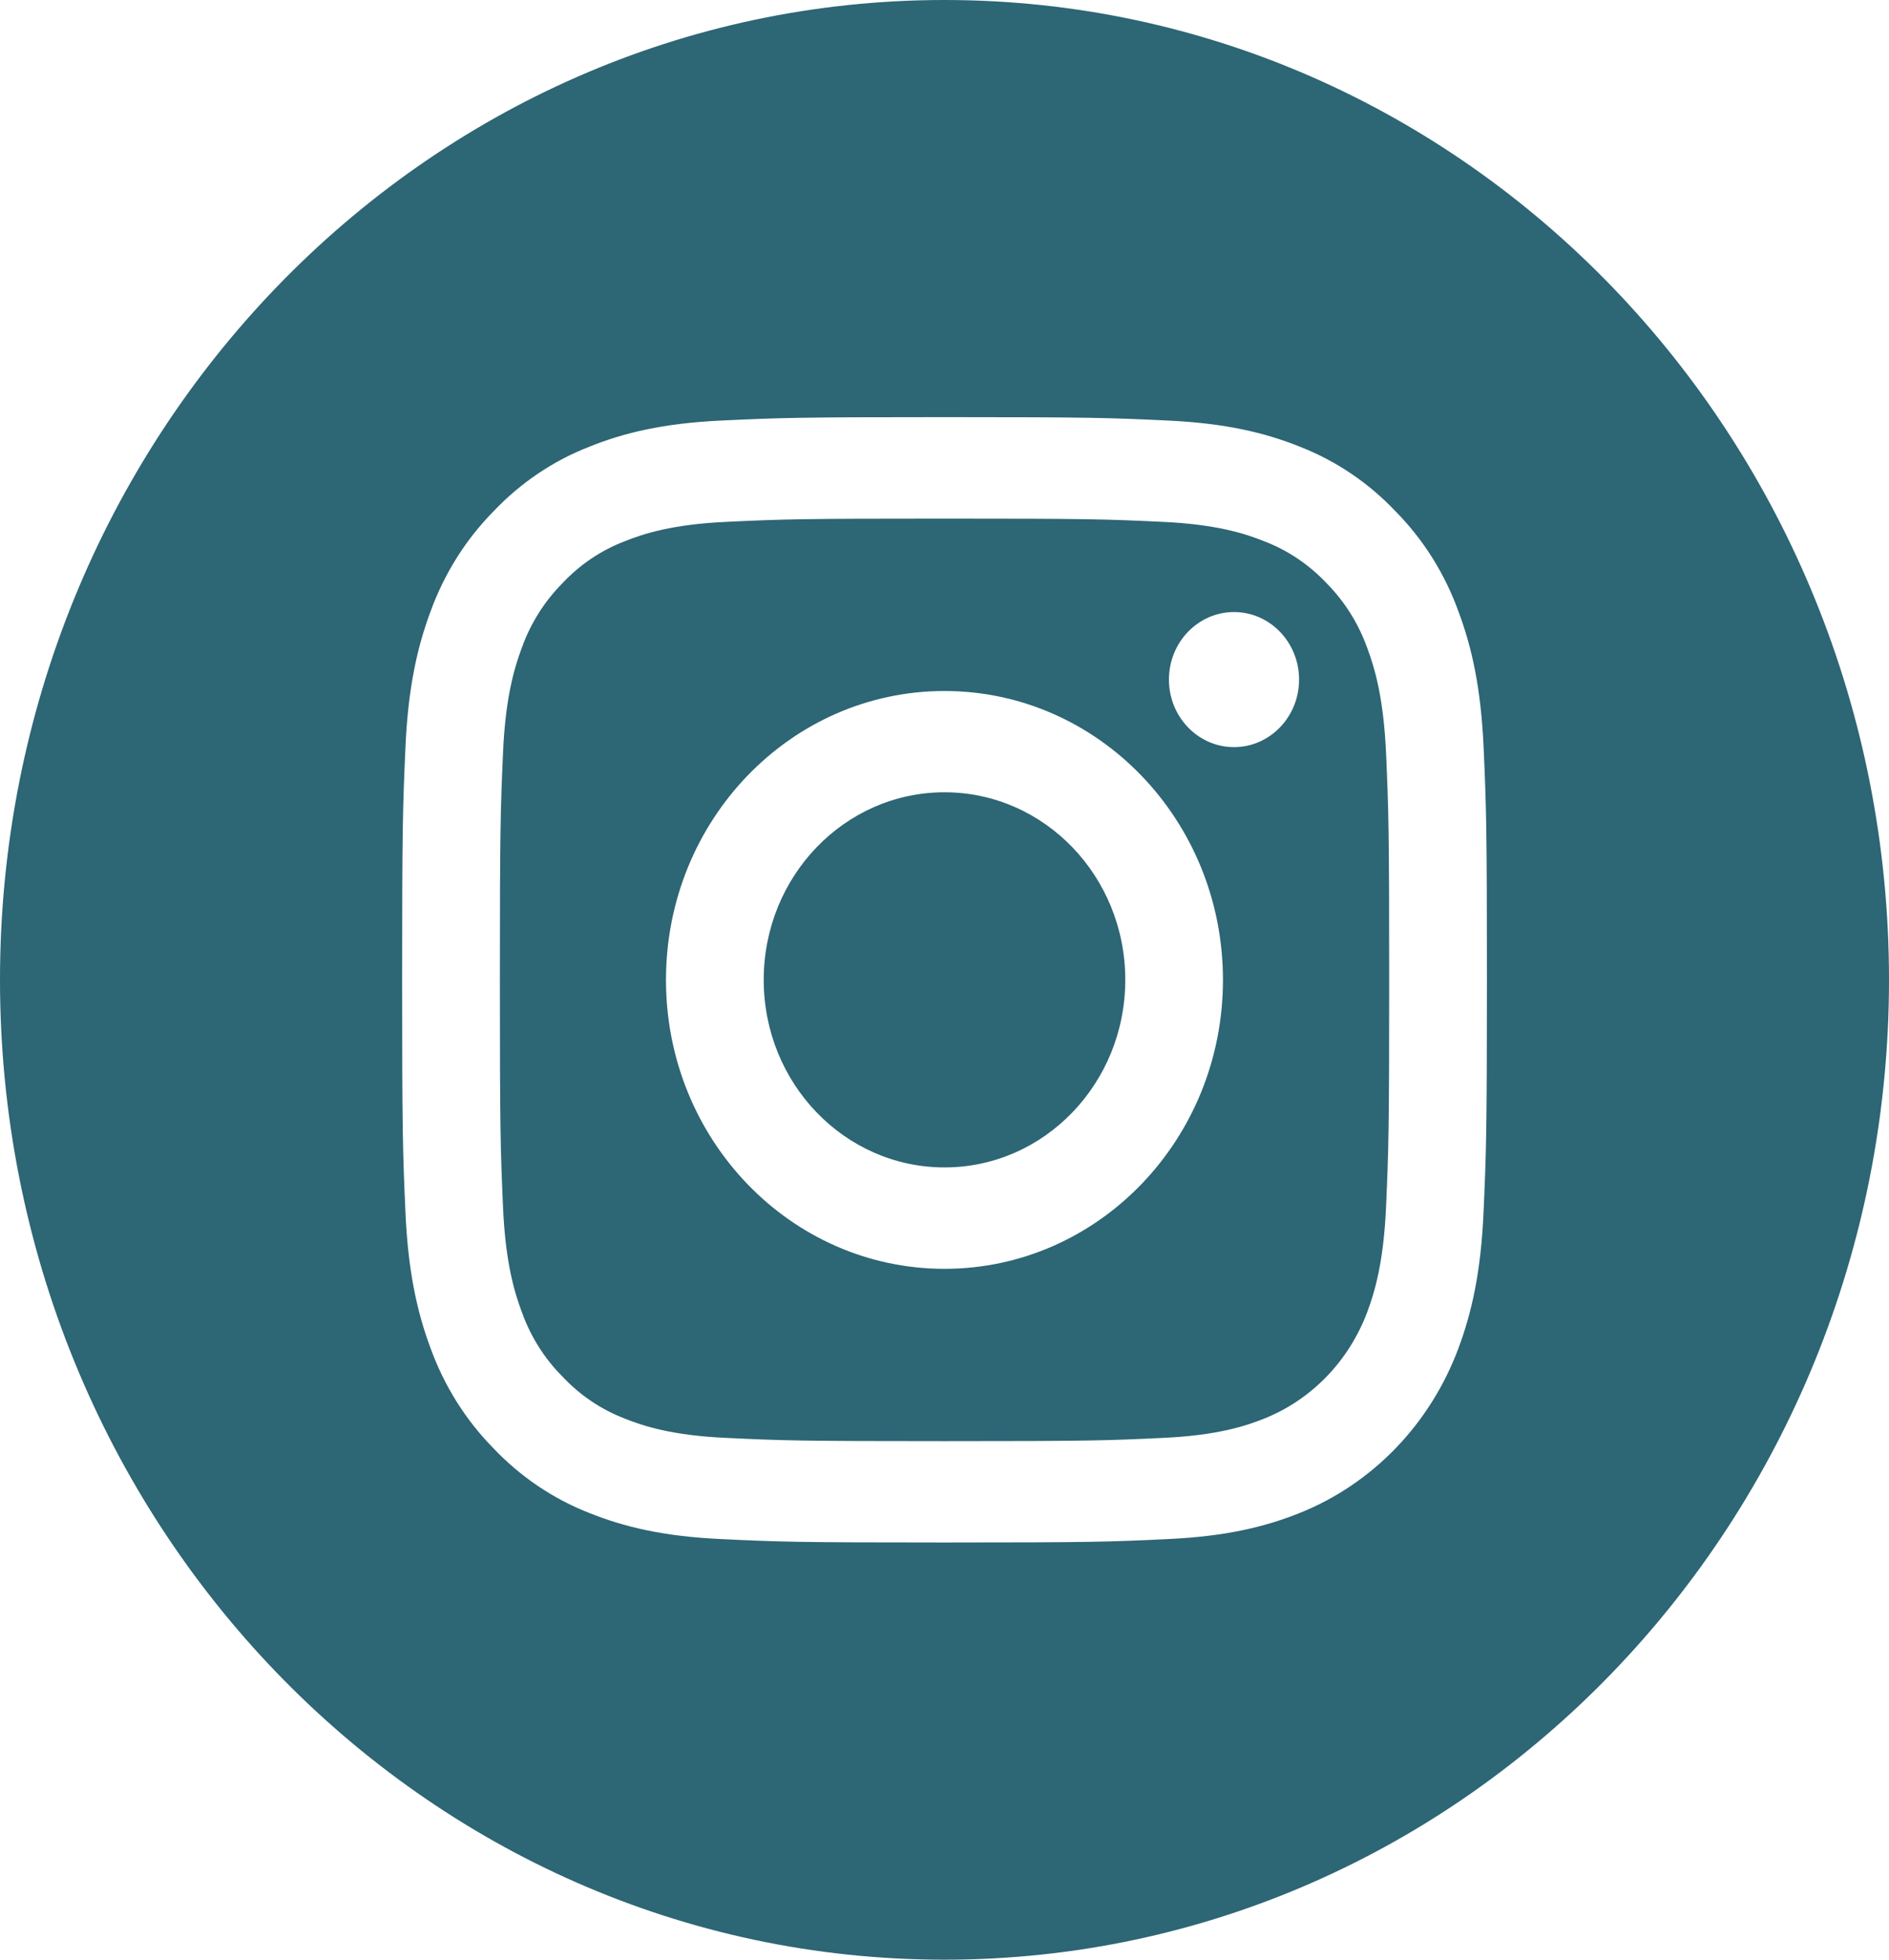 <svg width="27" height="28" viewBox="0 0 27 28" fill="none" xmlns="http://www.w3.org/2000/svg">
<path d="M16.084 14C16.084 15.48 14.927 16.68 13.5 16.68C12.073 16.68 10.916 15.48 10.916 14C10.916 12.52 12.073 11.32 13.5 11.32C14.927 11.32 16.084 12.52 16.084 14Z" fill="#2D6675"/>
<path d="M19.543 9.26C19.418 8.911 19.22 8.595 18.963 8.335C18.713 8.069 18.408 7.863 18.071 7.734C17.798 7.624 17.388 7.493 16.632 7.457C15.815 7.418 15.57 7.41 13.5 7.41C11.43 7.41 11.185 7.418 10.367 7.457C9.612 7.493 9.201 7.624 8.928 7.734C8.591 7.863 8.287 8.068 8.037 8.335C7.78 8.595 7.581 8.911 7.457 9.26C7.351 9.543 7.224 9.968 7.19 10.753C7.153 11.6 7.145 11.855 7.145 14.001C7.145 16.148 7.153 16.402 7.19 17.25C7.224 18.033 7.351 18.459 7.457 18.742C7.581 19.091 7.779 19.407 8.037 19.666C8.287 19.933 8.592 20.139 8.928 20.268C9.201 20.378 9.612 20.509 10.368 20.544C11.185 20.583 11.43 20.591 13.5 20.591C15.571 20.591 15.816 20.583 16.633 20.544C17.388 20.509 17.799 20.378 18.072 20.268C18.748 19.997 19.283 19.443 19.544 18.742C19.65 18.459 19.776 18.033 19.811 17.25C19.848 16.402 19.856 16.148 19.856 14.001C19.856 11.855 19.848 11.6 19.811 10.753C19.775 9.969 19.649 9.543 19.543 9.26ZM13.5 18.129C11.301 18.129 9.519 16.281 9.519 14.001C9.519 11.721 11.301 9.873 13.5 9.873C15.698 9.873 17.48 11.721 17.48 14.001C17.48 16.281 15.698 18.129 13.5 18.129ZM17.638 10.675C17.124 10.675 16.708 10.242 16.708 9.71C16.708 9.177 17.124 8.745 17.638 8.745C18.151 8.745 18.568 9.177 18.568 9.71C18.568 10.242 18.151 10.675 17.638 10.675Z" fill="#2D6675"/>
<path d="M13.5 0C6.045 0 0 6.269 0 14C0 21.731 6.045 28 13.5 28C20.954 28 27 21.731 27 14C27 6.269 20.954 0 13.5 0ZM21.205 17.315C21.168 18.171 21.036 18.755 20.845 19.266C20.442 20.346 19.619 21.2 18.578 21.617C18.085 21.815 17.521 21.952 16.696 21.99C15.869 22.03 15.606 22.039 13.5 22.039C11.394 22.039 11.131 22.03 10.304 21.99C9.479 21.952 8.915 21.815 8.422 21.617C7.905 21.415 7.436 21.098 7.049 20.689C6.655 20.288 6.35 19.802 6.155 19.265C5.964 18.754 5.832 18.169 5.795 17.314C5.757 16.457 5.748 16.183 5.748 14C5.748 11.817 5.757 11.543 5.795 10.685C5.832 9.83 5.964 9.245 6.155 8.734C6.35 8.198 6.655 7.711 7.05 7.31C7.437 6.901 7.905 6.584 8.423 6.383C8.916 6.184 9.48 6.048 10.304 6.009C11.131 5.97 11.395 5.96 13.501 5.96C15.606 5.96 15.87 5.97 16.697 6.009C17.522 6.048 18.085 6.184 18.578 6.382C19.096 6.584 19.564 6.9 19.951 7.31C20.346 7.711 20.651 8.197 20.845 8.734C21.037 9.245 21.168 9.83 21.206 10.685C21.244 11.542 21.253 11.816 21.253 13.999C21.253 16.183 21.243 16.457 21.205 17.315Z" fill="#2D6675"/>
</svg>
